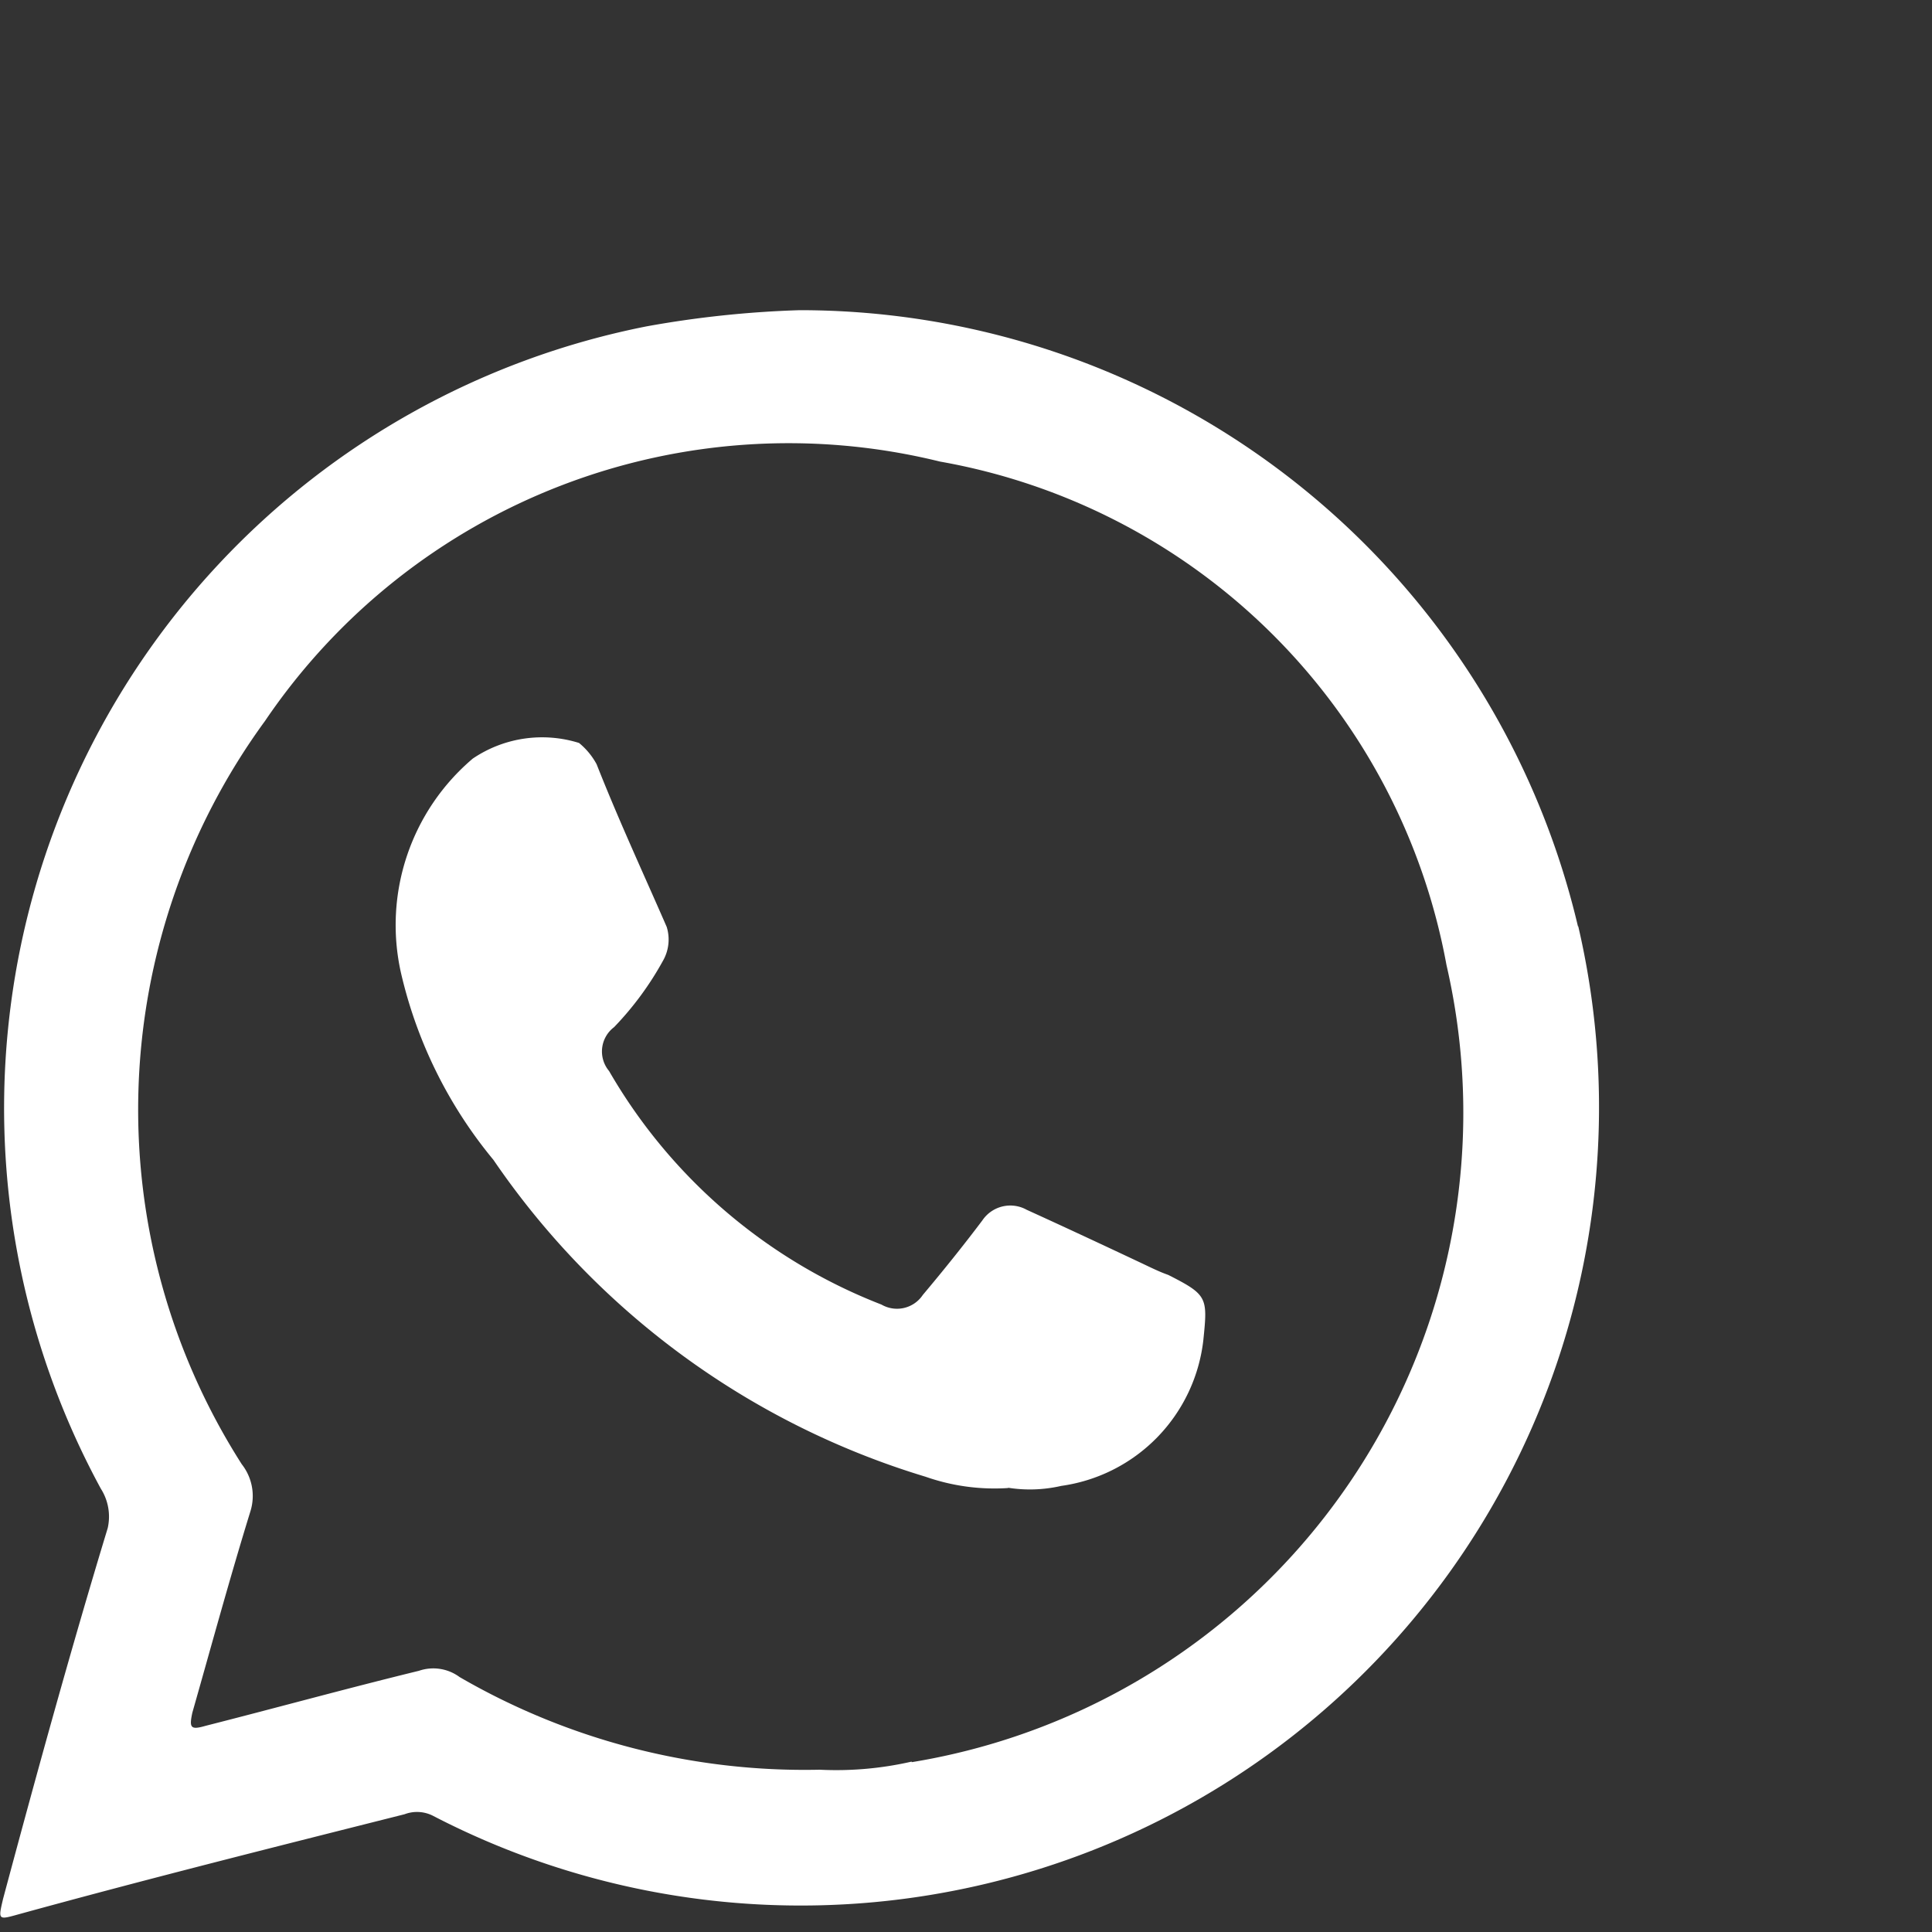 <svg xmlns="http://www.w3.org/2000/svg" xmlns:xlink="http://www.w3.org/1999/xlink" viewBox="0 0 20 20">
    <rect x="0" y="0" width="20" height="20" fill="#333333" stroke="none"/>
    <defs>
        <clipPath id="clip-path">
            <rect id="Rectangle_234" data-name="Rectangle 234" width="20" height="20"
                transform="translate(0 -0.404)" fill="none" />
        </clipPath>
    </defs>
    <g transform="translate(0 0.404)">
        <g clip-path="url(#clip-path)">
            <path
                d="M16.332,6.812A8.276,8.276,0,0,0,8.275.433,10.721,10.721,0,0,0,6.693.6,8.249,8.249,0,0,0,1.041,12.633a.538.538,0,0,1,.071.408C.729,14.3.373,15.595.029,16.878c-.052.22-.052.22.156.162,1.342-.369,2.664-.7,4-1.037a.364.364,0,0,1,.3.019,8.264,8.264,0,0,0,11.85-9.211m-6.9,8.647a3.5,3.5,0,0,1-.953.084,7.12,7.12,0,0,1-3.727-.959.458.458,0,0,0-.421-.065c-.745.182-1.471.382-2.21.57-.156.045-.169.019-.136-.136.194-.681.382-1.374.6-2.081A.532.532,0,0,0,2.5,12.38a6.819,6.819,0,0,1,.24-7.694A6.547,6.547,0,0,1,9.727,2a6.477,6.477,0,0,1,5.244,5.212,6.811,6.811,0,0,1-5.536,8.252"
                transform="translate(0.003 2.374)" fill="#fff" fill-rule="evenodd" />
            <path
                d="M6.972,8.891a2.156,2.156,0,0,1-.856-.117,8.333,8.333,0,0,1-4.473-3.28A4.685,4.685,0,0,1,.684,3.55a2.259,2.259,0,0,1,.745-2.21,1.28,1.28,0,0,1,1.1-.162.734.734,0,0,1,.182.22c.233.59.486,1.134.726,1.685a.443.443,0,0,1-.039.35,3.237,3.237,0,0,1-.506.687.315.315,0,0,0-.052.454,5.592,5.592,0,0,0,2.82,2.418.321.321,0,0,0,.428-.1c.207-.246.421-.512.616-.771a.349.349,0,0,1,.46-.11c.4.182.8.369,1.186.551.11.052.188.091.279.123.408.207.408.233.363.674a1.72,1.72,0,0,1-1.471,1.51,1.451,1.451,0,0,1-.551.019"
                transform="translate(3.465 6.109)" fill="#fff" fill-rule="evenodd" />
        </g>
    </g>
</svg>

